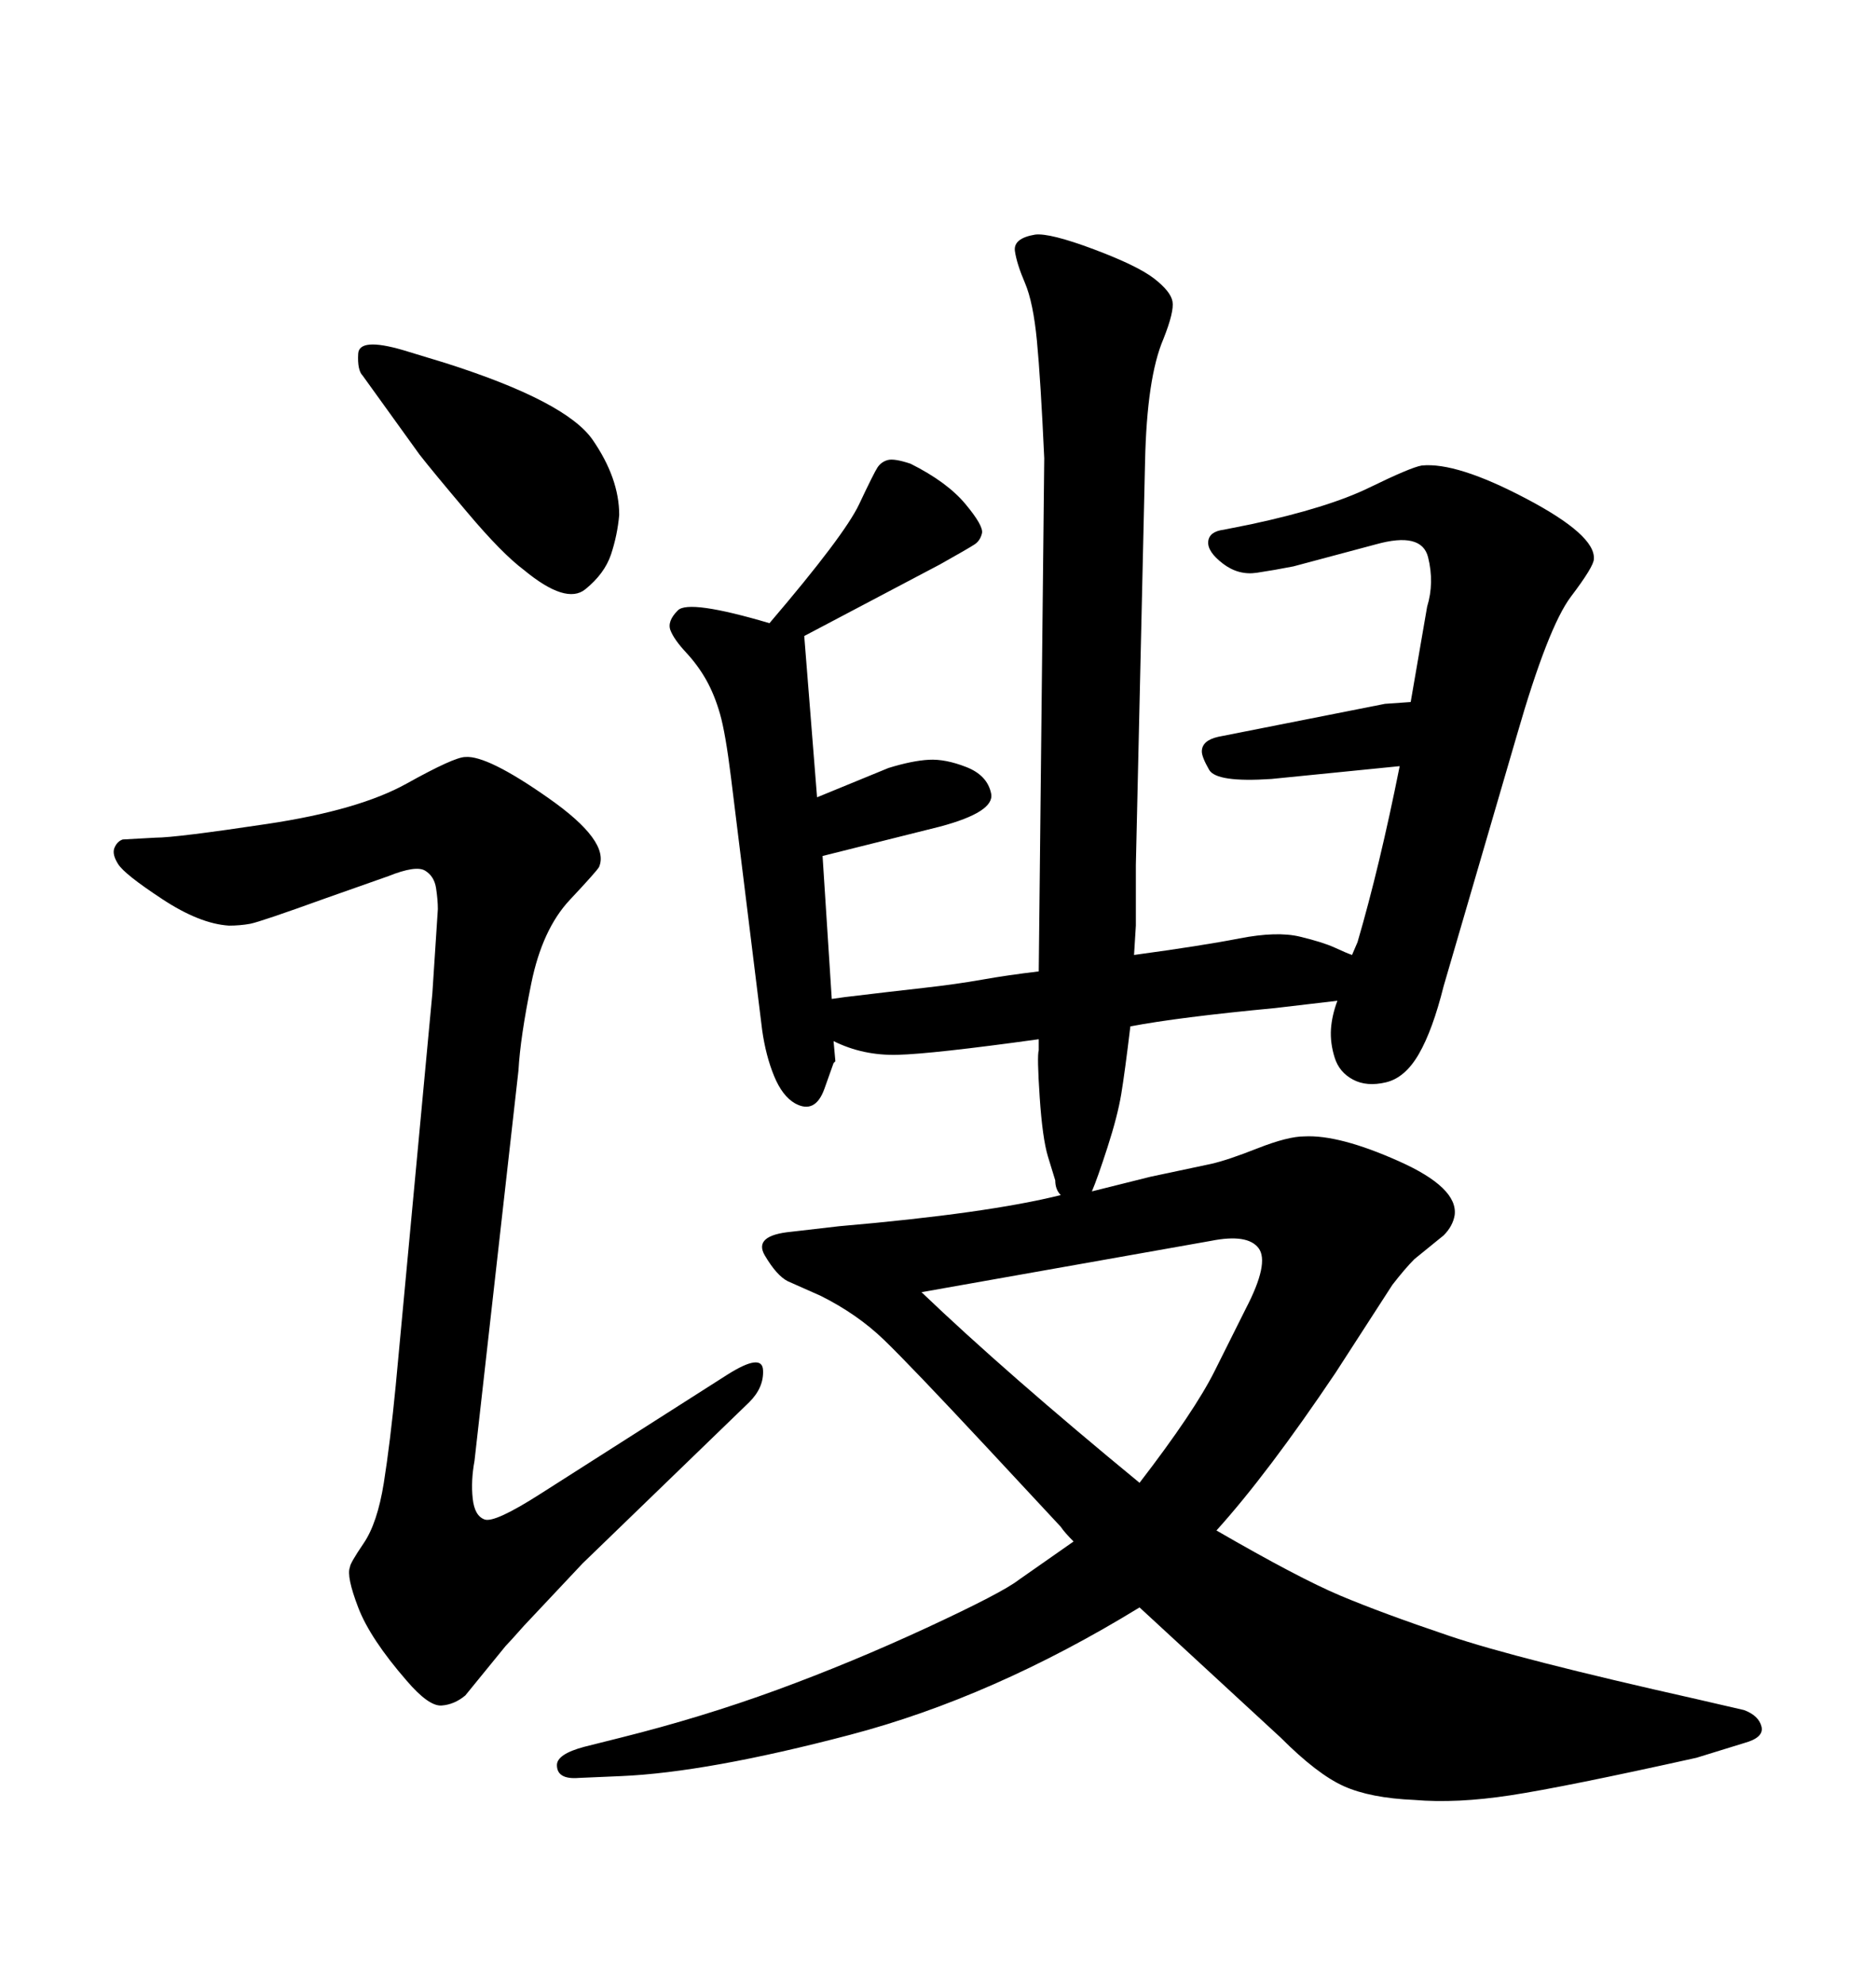 <svg xmlns="http://www.w3.org/2000/svg" xmlns:xlink="http://www.w3.org/1999/xlink" width="300" height="317.285"><path d="M180.76 164.06L180.76 164.06Q179.88 171.39 179.30 174.90Q178.71 178.42 177.10 183.40Q175.49 188.38 174.61 190.43L174.61 190.43Q181.64 188.67 183.98 188.09L183.98 188.09L193.65 186.04Q196.29 185.45 201.12 183.54Q205.96 181.64 208.59 181.64L208.59 181.64Q214.16 181.35 223.68 185.60Q233.20 189.84 232.62 194.24L232.62 194.24Q232.32 196.00 230.86 197.46L230.86 197.46L226.17 201.27Q224.71 202.73 222.66 205.37L222.66 205.37L213.57 219.43Q202.73 235.55 194.53 244.63L194.53 244.63Q207.71 252.25 214.31 255.03Q220.90 257.81 231.74 261.47Q242.58 265.14 271.29 271.58L271.29 271.58L278.91 273.34Q281.25 274.22 281.69 275.98Q282.13 277.73 278.91 278.61L278.91 278.61L271.29 280.96Q250.20 285.64 241.55 286.96Q232.91 288.28 226.17 287.70L226.17 287.70Q219.14 287.40 214.89 285.50Q210.64 283.59 204.79 277.73L204.79 277.73L182.23 256.93Q158.79 271.29 135.94 277.29Q113.09 283.30 99.32 283.89L99.32 283.89L92.58 284.18Q89.06 284.47 89.06 282.13L89.06 282.13Q89.06 280.37 93.46 279.20L93.46 279.20L99.32 277.73Q112.21 274.51 124.22 270.12Q136.23 265.72 148.24 260.16Q160.25 254.59 162.89 252.54L162.89 252.54L171.68 246.39Q170.21 244.92 169.63 244.04L169.63 244.04L157.91 231.45Q145.61 218.26 141.36 214.16Q137.11 210.06 131.25 207.13L131.25 207.13L125.98 204.79Q124.22 203.91 122.31 200.68Q120.41 197.46 126.56 196.88L126.56 196.88L134.18 196.00Q157.91 193.95 169.63 191.02L169.63 191.02Q168.75 190.14 168.75 188.67L168.75 188.67L167.58 184.86Q166.70 181.93 166.26 175.34Q165.82 168.75 166.11 167.87L166.11 167.87L166.11 166.11Q149.12 168.46 143.55 168.60Q137.99 168.75 133.30 166.41L133.30 166.41L133.59 169.63L133.30 169.92L131.84 174.02Q130.37 178.13 127.15 176.37L127.15 176.37Q125.10 175.20 123.78 171.97Q122.46 168.75 121.88 164.65L121.88 164.65L116.89 124.22Q116.02 117.19 115.14 114.11Q114.26 111.04 112.94 108.69Q111.62 106.35 109.72 104.30Q107.81 102.25 107.23 100.78Q106.64 99.32 108.40 97.56Q110.16 95.80 123.05 99.61L123.05 99.61Q135.06 85.55 137.40 80.57Q139.75 75.59 140.33 74.71Q140.92 73.83 141.94 73.54Q142.97 73.24 145.61 74.12L145.61 74.12Q151.46 77.05 154.39 80.57Q157.32 84.08 157.03 85.25Q156.74 86.43 155.86 87.01Q154.98 87.60 150.29 90.23L150.29 90.23L128.61 101.66L130.66 127.44L142.09 122.75Q145.90 121.58 148.54 121.44Q151.17 121.29 154.54 122.61Q157.91 123.93 158.50 126.86Q159.08 129.79 150.29 132.13L150.29 132.13L131.54 136.82L133.01 159.67L135.06 159.38Q142.38 158.50 147.66 157.91Q152.93 157.32 157.03 156.59Q161.13 155.86 166.11 155.27L166.11 155.27L166.99 73.24Q166.41 60.64 165.82 54.49Q165.23 48.34 163.92 45.26Q162.60 42.19 162.30 40.14Q162.01 38.09 165.53 37.50L165.53 37.50Q167.87 37.21 174.90 39.84Q181.93 42.48 184.57 44.53Q187.21 46.58 187.50 48.19Q187.79 49.80 186.04 54.20L186.04 54.20Q183.40 60.35 183.11 73.83L183.11 73.83L181.64 138.28Q181.64 145.90 181.64 147.95L181.64 147.95L181.35 152.64Q192.19 151.17 198.19 150Q204.20 148.83 207.86 149.71Q211.52 150.59 213.43 151.46Q215.33 152.34 216.21 152.64L216.21 152.64L217.09 150.59Q220.61 138.57 223.83 122.46L223.83 122.46L203.32 124.51Q194.53 125.10 193.36 123.05Q192.19 121.00 192.19 120.12L192.19 120.12Q192.19 118.36 194.82 117.77L194.82 117.77L221.48 112.50L225.59 112.21L228.22 96.97Q229.39 93.16 228.37 89.06Q227.34 84.96 220.02 87.01L220.02 87.01L206.84 90.53Q203.91 91.11 200.98 91.55Q198.05 91.99 195.56 90.09Q193.07 88.18 193.21 86.57Q193.36 84.96 195.70 84.67L195.70 84.67L200.10 83.79Q212.40 81.15 218.99 77.93Q225.59 74.71 227.34 74.41L227.34 74.41Q232.91 73.83 244.04 79.69Q255.18 85.55 254.88 89.36L254.88 89.36Q254.88 90.53 251.22 95.36Q247.56 100.20 242.58 117.48L242.58 117.48L230.86 157.62Q229.10 164.65 226.90 168.46Q224.71 172.27 221.63 173.00Q218.55 173.73 216.36 172.56Q214.16 171.39 213.43 169.04Q212.70 166.70 212.84 164.50Q212.99 162.30 213.87 159.96L213.87 159.96L203.91 161.13Q188.38 162.60 180.76 164.06ZM193.65 198.34L147.36 206.54Q160.84 219.43 182.23 237.01L182.23 237.01Q191.02 225.59 194.24 219.14L194.24 219.14L199.22 209.18Q203.03 201.86 201.27 199.51Q199.51 197.17 193.65 198.34L193.65 198.34ZM67.09 72.66L67.09 72.66L58.01 60.06Q57.13 59.18 57.28 56.54Q57.42 53.91 64.45 55.96L64.45 55.96L71.19 58.01Q90.53 64.16 94.78 70.31Q99.02 76.46 99.02 82.32L99.02 82.32Q98.73 85.55 97.71 88.62Q96.68 91.70 93.60 94.19Q90.53 96.68 83.79 91.11L83.79 91.11Q80.27 88.48 74.71 81.88Q69.14 75.29 67.09 72.66ZM82.91 171.09L75.88 233.50Q75.29 236.72 75.59 239.50Q75.88 242.29 77.49 242.87Q79.10 243.46 86.43 238.77L86.43 238.77L116.31 219.73Q121.88 216.21 122.02 218.99Q122.17 221.78 119.82 224.12L119.82 224.12L93.16 249.90L83.79 259.86Q81.45 262.50 80.86 263.09L80.86 263.09L74.41 271.00Q72.66 272.46 70.61 272.61Q68.55 272.75 65.04 268.65L65.04 268.65Q59.18 261.91 57.28 256.93Q55.37 251.95 55.96 250.49L55.96 250.49Q55.96 249.90 58.15 246.68Q60.35 243.46 61.38 237.01Q62.40 230.57 63.28 221.48L63.28 221.48L69.14 158.79L70.02 145.31Q70.02 143.85 69.73 141.94Q69.43 140.04 67.97 139.16Q66.50 138.28 62.11 140.04L62.11 140.04L52.15 143.55Q41.60 147.36 39.99 147.66Q38.38 147.95 36.62 147.95L36.62 147.95Q31.93 147.66 25.93 143.70Q19.92 139.75 18.90 138.13Q17.87 136.52 18.31 135.50Q18.75 134.47 19.63 134.18L19.63 134.18L24.90 133.89Q28.13 133.89 42.77 131.69Q57.42 129.49 65.04 125.24Q72.66 121.00 74.41 121.00L74.41 121.00Q77.93 120.70 87.74 127.59Q97.56 134.47 95.80 138.57L95.80 138.57Q95.51 139.16 91.11 143.85Q86.72 148.54 84.96 157.18Q83.20 165.82 82.91 171.09L82.91 171.09Z"/></svg>